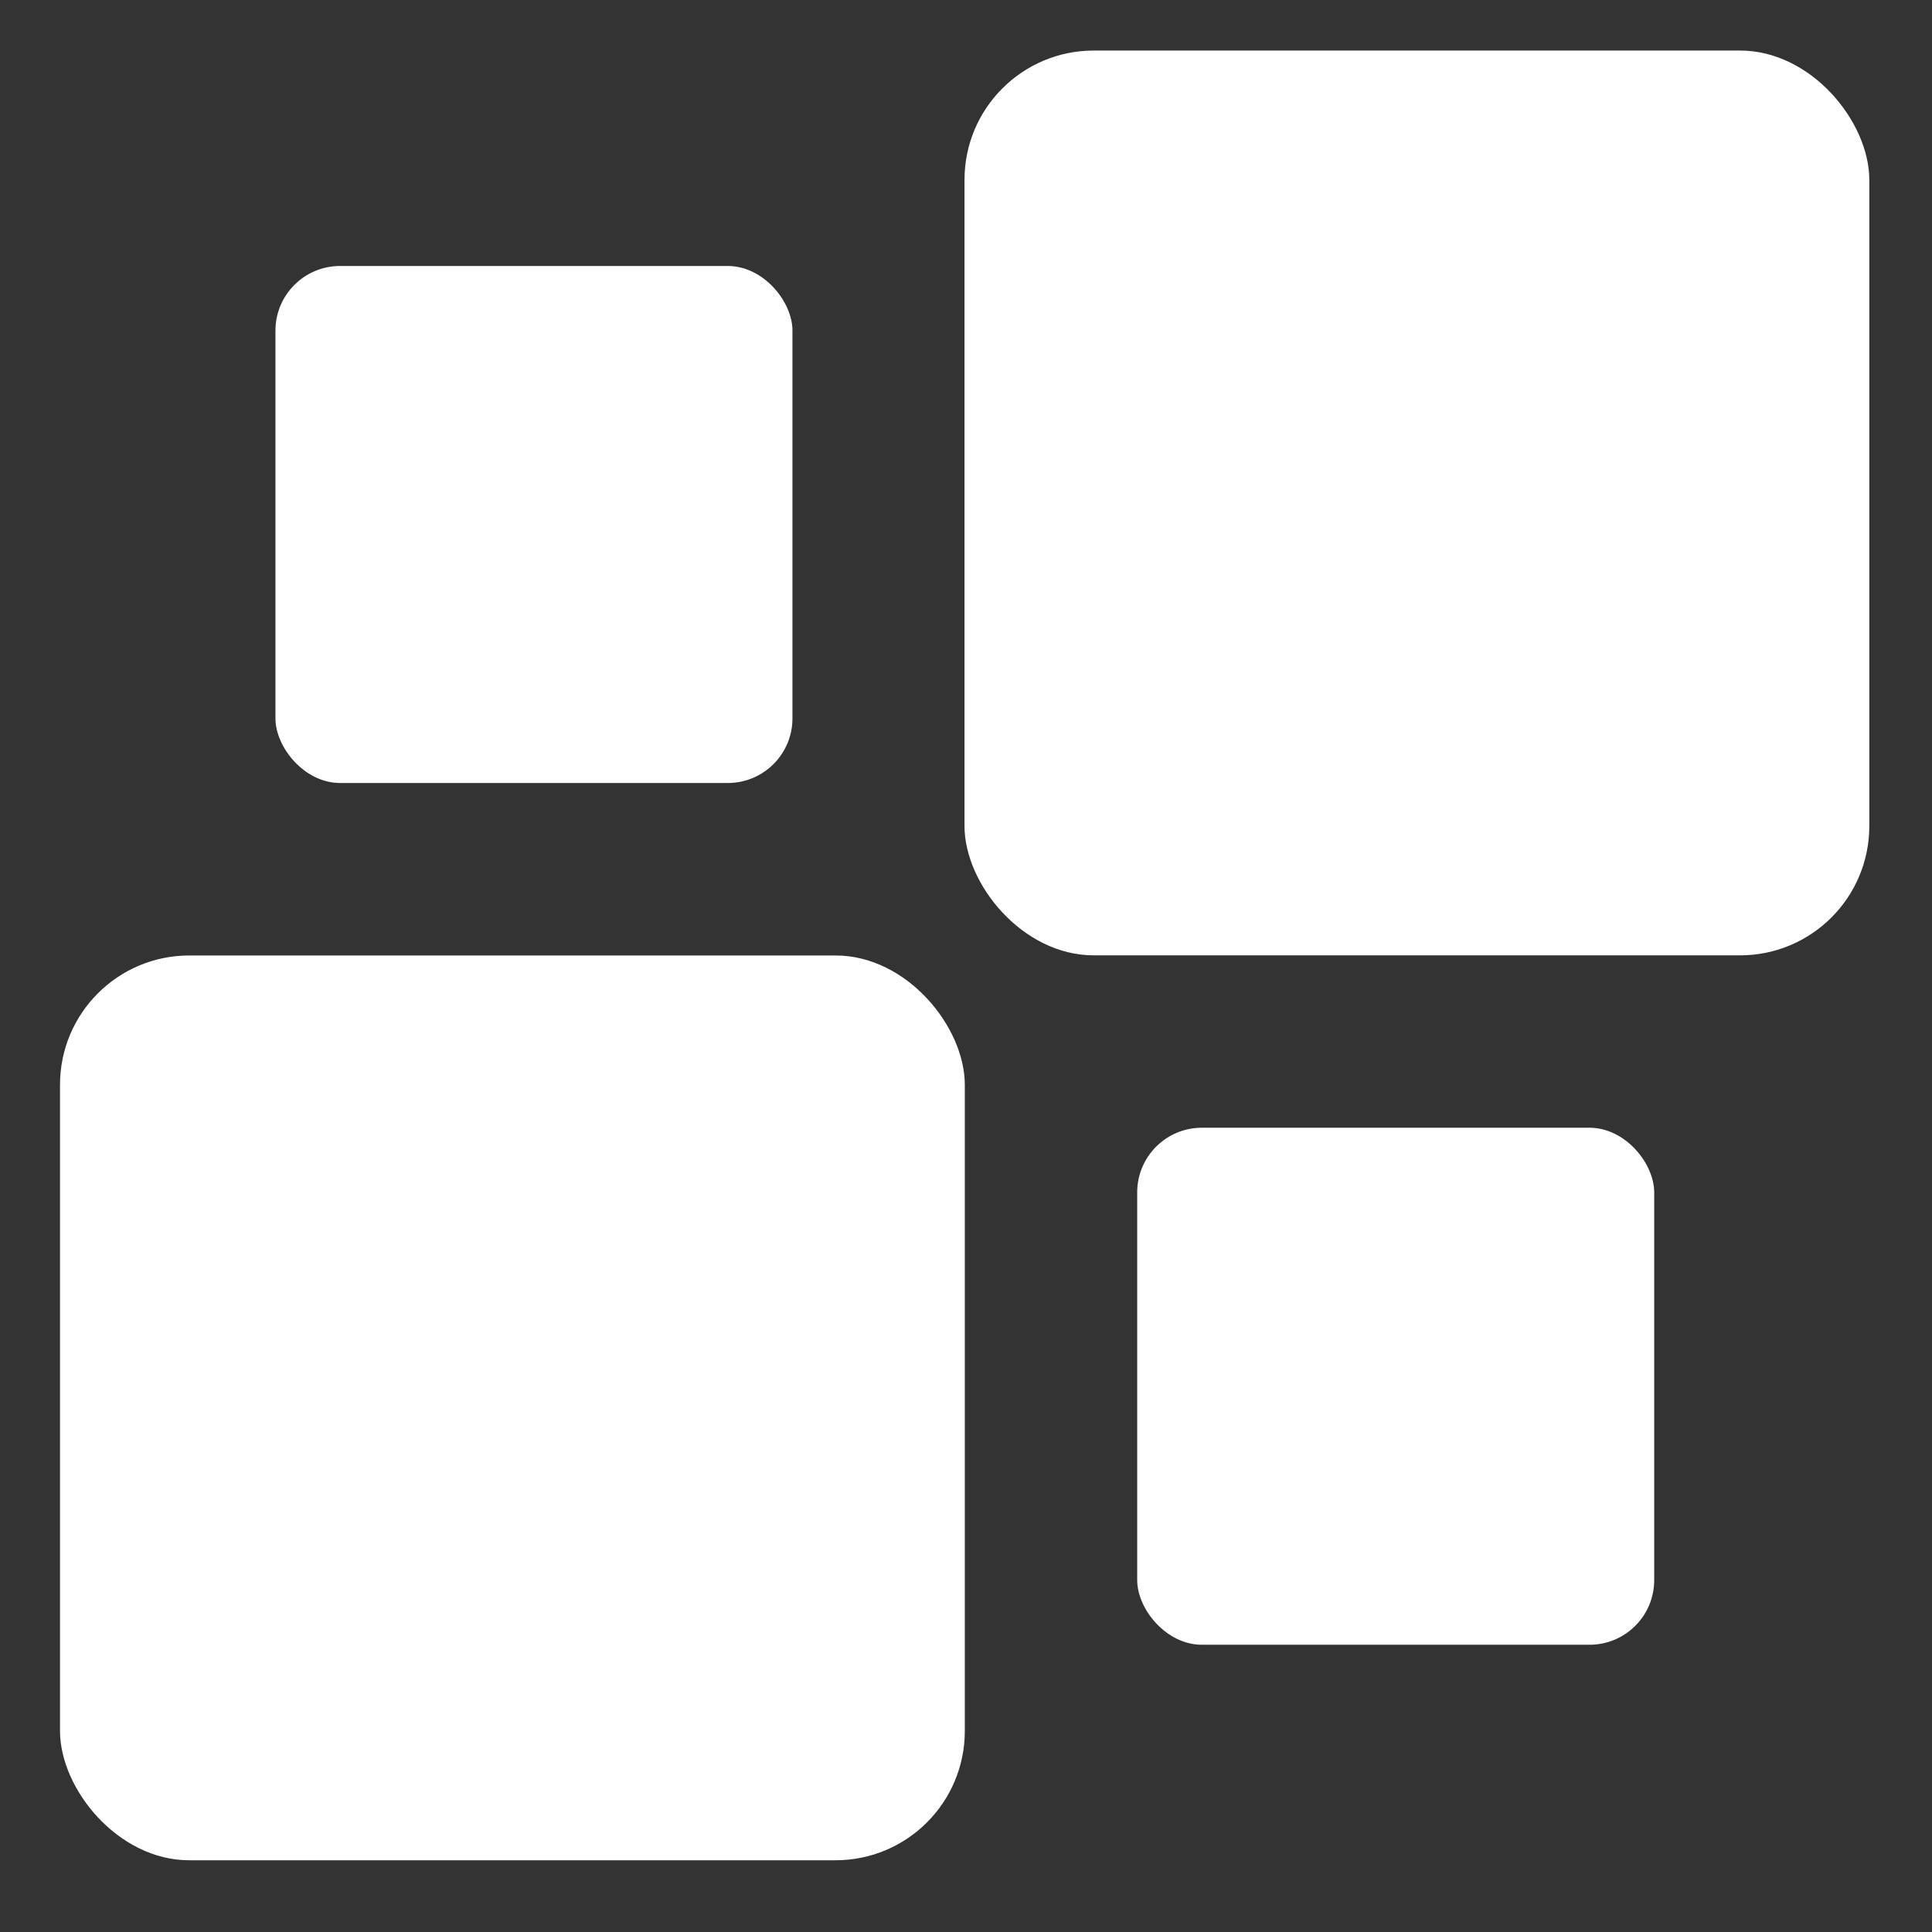 <svg xmlns="http://www.w3.org/2000/svg" width="16" height="16" version="1.1">
 <rect width="100%" height="100%" fill="#333333" stroke="none"/>
 <g transform="translate(0,-32)">
  <g transform="translate(1.2397766e-5,0.5)">
   <g style="fill:#FFFFFF" transform="matrix(0.354,0,0,0.354,-3.928,-53.321)">
    <rect width="21.167" height="21.167" x="12.5" y="261.96" rx="3.024" ry="3.024" style="fill:#FFFFFF"/>
    <rect width="21.167" height="21.167" x="33.66" y="240.79" rx="3.024" ry="3.024" style="fill:#FFFFFF"/>
    <rect width="12.095" height="12.095" x="17.54" y="245.83" rx="1.512" ry="1.512" style="fill:#FFFFFF"/>
    <rect width="12.095" height="12.095" x="37.7" y="265.99" rx="1.512" ry="1.512" style="fill:#FFFFFF"/>
   </g>
  </g>
 </g>
</svg>
